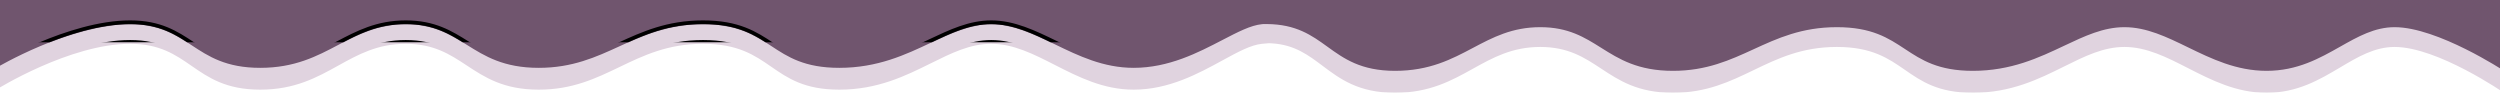 <svg width="6600" height="245" viewBox="0 0 6600 245" fill="none" xmlns="http://www.w3.org/2000/svg" preserveAspectRatio="none">
<mask id="mask0_1876_2791" style="mask-type:alpha" maskUnits="userSpaceOnUse" x="0" y="0" width="6600" height="245">
<rect width="6600" height="245" fill="#D9D9D9"/>
</mask>
<g mask="url(#mask0_1876_2791)">
<mask id="path-2-inside-1_1876_2791" fill="white">
<path fill-rule="evenodd" clip-rule="evenodd" d="M6610.5 245.001C6610.5 245.001 6435.36 123.955 6321.82 123.955C6269.16 123.955 6225.26 149.996 6178.19 177.921C6123.77 210.202 6065.11 245.001 5983.76 245.001C5903.95 245.001 5838.37 211.511 5776.2 179.762C5720.18 151.152 5666.93 123.955 5608.52 123.955C5553.06 123.955 5503.68 148.486 5449.38 175.461C5383.06 208.408 5309.4 245.001 5208.34 245.001C5116.51 245.001 5072.85 214.781 5029.16 184.541C4985.4 154.259 4941.62 123.955 4849.4 123.955C4756.54 123.955 4692.76 154.685 4629.47 185.178C4567.15 215.205 4505.3 245.001 4416.64 245.001C4323.93 245.001 4274.52 212.423 4226.97 181.069C4182.86 151.985 4140.35 123.955 4066.36 123.955C3992.09 123.955 3941.22 152.194 3888.63 181.393C3832.33 212.647 3774.05 245.001 3682.98 245.001C3586.46 245.001 3537.63 208.318 3491.65 173.784C3453.71 145.288 3417.73 118.254 3358.5 114.501C3355.7 114.324 3352.87 114.178 3350.01 114.063C3344.31 114.497 3338.21 115.023 3331.68 115.654C3302.4 118.483 3267.6 137.467 3227.04 159.595C3163.46 194.285 3085.71 236.699 2992.87 236.699C2912.89 236.699 2847.17 203.209 2784.86 171.461C2728.71 142.85 2675.34 115.653 2616.81 115.653C2561.22 115.653 2511.73 140.184 2457.32 167.159C2390.85 200.106 2317.03 236.699 2215.75 236.699C2123.71 236.699 2079.95 206.479 2036.16 176.239C1992.31 145.957 1948.44 115.653 1856.02 115.653C1762.95 115.653 1699.02 146.383 1635.59 176.876C1573.14 206.903 1511.16 236.699 1422.3 236.699C1329.38 236.699 1279.86 204.121 1232.2 172.767C1188 143.684 1145.39 115.653 1071.24 115.653C996.808 115.653 945.828 143.893 893.116 173.092C836.694 204.345 778.288 236.699 687.013 236.699C596.527 236.699 550.541 204.902 505.707 173.902C463.064 144.417 421.463 115.653 343.608 115.653C183.898 115.653 -10 236.699 -10 236.699L-10 -10L6610.5 -9.999L6610.5 245.001Z"/>
</mask>
<path fill-rule="evenodd" clip-rule="evenodd" d="M6610.5 245.001C6610.5 245.001 6435.36 123.955 6321.82 123.955C6269.16 123.955 6225.26 149.996 6178.19 177.921C6123.77 210.202 6065.11 245.001 5983.76 245.001C5903.95 245.001 5838.37 211.511 5776.2 179.762C5720.18 151.152 5666.93 123.955 5608.52 123.955C5553.06 123.955 5503.68 148.486 5449.38 175.461C5383.06 208.408 5309.4 245.001 5208.34 245.001C5116.51 245.001 5072.85 214.781 5029.16 184.541C4985.4 154.259 4941.62 123.955 4849.4 123.955C4756.54 123.955 4692.76 154.685 4629.47 185.178C4567.15 215.205 4505.3 245.001 4416.64 245.001C4323.93 245.001 4274.52 212.423 4226.97 181.069C4182.86 151.985 4140.35 123.955 4066.36 123.955C3992.09 123.955 3941.22 152.194 3888.63 181.393C3832.33 212.647 3774.05 245.001 3682.98 245.001C3586.46 245.001 3537.63 208.318 3491.65 173.784C3453.71 145.288 3417.73 118.254 3358.5 114.501C3355.7 114.324 3352.87 114.178 3350.01 114.063C3344.31 114.497 3338.21 115.023 3331.68 115.654C3302.4 118.483 3267.6 137.467 3227.04 159.595C3163.46 194.285 3085.71 236.699 2992.87 236.699C2912.89 236.699 2847.17 203.209 2784.86 171.461C2728.71 142.85 2675.34 115.653 2616.81 115.653C2561.22 115.653 2511.73 140.184 2457.32 167.159C2390.85 200.106 2317.03 236.699 2215.75 236.699C2123.71 236.699 2079.95 206.479 2036.16 176.239C1992.31 145.957 1948.44 115.653 1856.02 115.653C1762.95 115.653 1699.02 146.383 1635.59 176.876C1573.14 206.903 1511.16 236.699 1422.3 236.699C1329.38 236.699 1279.86 204.121 1232.2 172.767C1188 143.684 1145.39 115.653 1071.24 115.653C996.808 115.653 945.828 143.893 893.116 173.092C836.694 204.345 778.288 236.699 687.013 236.699C596.527 236.699 550.541 204.902 505.707 173.902C463.064 144.417 421.463 115.653 343.608 115.653C183.898 115.653 -10 236.699 -10 236.699L-10 -10L6610.5 -9.999L6610.5 245.001Z" fill="#E0D3DF"/>
<path d="M6610.5 245.001L6604.81 253.227C6607.87 255.341 6611.85 255.584 6615.14 253.857C6618.44 252.13 6620.5 248.719 6620.5 245.001L6610.5 245.001ZM6178.19 177.921L6183.29 186.522L6183.29 186.522L6178.19 177.921ZM5776.2 179.762L5771.66 188.668L5771.66 188.668L5776.2 179.762ZM5449.38 175.461L5453.83 184.417L5453.83 184.417L5449.38 175.461ZM5029.16 184.541L5034.85 176.318L5034.85 176.318L5029.16 184.541ZM4629.47 185.178L4633.81 194.187L4633.81 194.187L4629.47 185.178ZM4226.97 181.069L4232.47 172.72L4232.47 172.72L4226.97 181.069ZM3888.63 181.393L3883.77 172.65L3883.77 172.65L3888.63 181.393ZM3491.65 173.784L3485.65 181.78L3485.65 181.78L3491.65 173.784ZM3358.5 114.501L3357.87 124.481L3357.87 124.481L3358.5 114.501ZM3350.01 114.063L3350.41 104.072C3350.02 104.056 3349.63 104.063 3349.25 104.092L3350.01 114.063ZM3331.68 115.654L3330.72 105.7L3330.72 105.7L3331.68 115.654ZM3227.04 159.595L3222.26 150.816L3222.26 150.816L3227.04 159.595ZM2784.86 171.461L2780.32 180.37L2780.32 180.37L2784.86 171.461ZM2457.32 167.159L2452.87 158.2L2452.87 158.2L2457.32 167.159ZM2036.16 176.239L2041.85 168.011L2041.85 168.011L2036.16 176.239ZM1635.59 176.876L1639.93 185.889L1639.93 185.889L1635.59 176.876ZM1232.2 172.767L1226.71 181.121L1226.71 181.121L1232.2 172.767ZM893.116 173.092L897.962 181.839L897.962 181.839L893.116 173.092ZM505.707 173.902L511.394 165.677L511.394 165.677L505.707 173.902ZM-10 236.699L-20 236.699C-20 240.333 -18.028 243.681 -14.85 245.444C-11.672 247.207 -7.787 247.106 -4.704 245.182L-10 236.699ZM-10 -10L-10 -20C-15.523 -20 -20 -15.523 -20 -10L-10 -10ZM6610.5 -9.999L6620.5 -9.999C6620.5 -15.522 6616.02 -19.999 6610.5 -19.999L6610.5 -9.999ZM6321.82 133.955C6375.92 133.955 6446.16 163.095 6504.11 193.343C6532.82 208.326 6558.03 223.321 6576.07 234.572C6585.08 240.195 6592.29 244.876 6597.24 248.144C6599.71 249.777 6601.62 251.057 6602.9 251.924C6603.54 252.358 6604.03 252.688 6604.35 252.908C6604.51 253.018 6604.63 253.1 6604.71 253.153C6604.75 253.18 6604.77 253.2 6604.79 253.212C6604.8 253.218 6604.81 253.223 6604.81 253.225C6604.81 253.227 6604.81 253.227 6604.81 253.228C6604.82 253.228 6604.81 253.227 6610.5 245.001C6616.19 236.775 6616.18 236.773 6616.18 236.771C6616.18 236.77 6616.18 236.768 6616.17 236.766C6616.17 236.761 6616.16 236.754 6616.14 236.746C6616.12 236.729 6616.08 236.705 6616.04 236.673C6615.95 236.61 6615.81 236.519 6615.64 236.4C6615.29 236.161 6614.78 235.812 6614.11 235.359C6612.77 234.453 6610.8 233.132 6608.26 231.456C6603.19 228.104 6595.83 223.328 6586.65 217.603C6568.3 206.159 6542.64 190.892 6513.36 175.613C6455.36 145.339 6381.26 113.955 6321.82 113.955L6321.82 133.955ZM6183.29 186.522C6230.82 158.324 6272.36 133.955 6321.82 133.955L6321.82 113.955C6265.96 113.955 6219.7 141.669 6173.08 169.32L6183.29 186.522ZM5983.76 255.001C6068.15 255.001 6128.98 218.74 6183.29 186.522L6173.08 169.32C6118.56 201.665 6062.06 235.001 5983.76 235.001L5983.76 255.001ZM5771.66 188.668C5833.57 220.288 5901.2 255.001 5983.76 255.001L5983.76 235.001C5906.7 235.001 5843.17 202.734 5780.75 170.856L5771.66 188.668ZM5608.52 133.955C5664.09 133.955 5715.15 159.813 5771.66 188.668L5780.75 170.856C5725.21 142.491 5669.76 113.955 5608.52 113.955L5608.52 133.955ZM5453.83 184.417C5508.57 157.22 5555.82 133.955 5608.52 133.955L5608.52 113.955C5550.3 113.955 5498.78 139.752 5444.93 166.505L5453.83 184.417ZM5208.34 255.001C5311.98 255.001 5387.52 217.357 5453.83 184.417L5444.93 166.505C5378.6 199.458 5306.82 235.001 5208.34 235.001L5208.34 255.001ZM5023.46 192.763C5045.24 207.835 5067.92 223.569 5096.93 235.374C5126.08 247.238 5161.25 255.001 5208.34 255.001L5208.34 235.001C5163.6 235.001 5131.02 227.654 5104.47 216.848C5077.76 205.983 5056.76 191.487 5034.85 176.318L5023.46 192.763ZM4849.4 133.955C4894.34 133.955 4927.05 141.324 4953.69 152.156C4980.47 163.047 5001.52 177.574 5023.46 192.763L5034.85 176.318C5013.04 161.225 4990.32 145.46 4961.22 133.629C4931.98 121.738 4896.69 113.955 4849.4 113.955L4849.4 133.955ZM4633.81 194.187C4697.05 163.717 4759.02 133.955 4849.4 133.955L4849.4 113.955C4754.06 113.955 4688.46 145.654 4625.13 176.169L4633.81 194.187ZM4416.64 255.001C4507.8 255.001 4571.48 224.22 4633.81 194.187L4625.13 176.169C4562.82 206.189 4502.81 235.001 4416.64 235.001L4416.64 255.001ZM4221.46 189.417C4269.41 221.034 4320.89 255.001 4416.64 255.001L4416.64 235.001C4326.97 235.001 4279.63 203.811 4232.47 172.72L4221.46 189.417ZM4066.36 133.955C4137.18 133.955 4177.55 160.463 4221.46 189.417L4232.47 172.72C4188.17 143.508 4143.51 113.955 4066.36 113.955L4066.36 133.955ZM3893.48 190.136C3946.11 160.917 3994.94 133.955 4066.36 133.955L4066.36 113.955C3989.24 113.955 3936.33 143.472 3883.77 172.65L3893.48 190.136ZM3682.98 255.001C3776.82 255.001 3837.06 221.461 3893.48 190.136L3883.77 172.65C3827.6 203.833 3771.28 235.001 3682.98 235.001L3682.98 255.001ZM3485.65 181.78C3532.06 216.644 3583.1 255.001 3682.98 255.001L3682.98 235.001C3589.82 235.001 3543.19 199.992 3497.66 165.789L3485.65 181.78ZM3357.87 124.481C3413.83 128.028 3447.7 153.275 3485.65 181.78L3497.66 165.789C3459.73 137.301 3421.62 108.481 3359.13 104.521L3357.87 124.481ZM3349.61 124.055C3352.4 124.167 3355.15 124.309 3357.87 124.481L3359.13 104.521C3356.25 104.339 3353.34 104.189 3350.41 104.072L3349.61 124.055ZM3332.65 125.607C3339.11 124.982 3345.14 124.463 3350.77 124.035L3349.25 104.092C3343.48 104.531 3337.32 105.063 3330.72 105.7L3332.65 125.607ZM3231.83 168.373C3252.2 157.261 3270.69 147.182 3287.71 139.502C3304.77 131.803 3319.62 126.866 3332.65 125.607L3330.72 105.7C3314.47 107.27 3297.28 113.24 3279.48 121.272C3261.64 129.324 3242.45 139.801 3222.26 150.816L3231.83 168.373ZM2992.87 246.699C3088.62 246.699 3168.5 202.926 3231.83 168.373L3222.26 150.816C3158.42 185.643 3082.81 226.699 2992.87 226.699L2992.87 246.699ZM2780.32 180.37C2842.38 211.991 2910.15 246.699 2992.87 246.699L2992.87 226.699C2915.63 226.699 2851.96 194.428 2789.4 162.551L2780.32 180.37ZM2616.81 125.653C2672.51 125.653 2723.7 151.517 2780.32 180.37L2789.4 162.551C2733.73 134.183 2678.17 105.653 2616.81 105.653L2616.81 125.653ZM2461.76 176.119C2516.62 148.924 2563.97 125.653 2616.81 125.653L2616.81 105.653C2558.47 105.653 2506.85 131.444 2452.87 158.2L2461.76 176.119ZM2215.75 246.699C2319.6 246.699 2395.3 209.06 2461.76 176.119L2452.87 158.2C2386.4 191.152 2314.46 226.699 2215.75 226.699L2215.75 246.699ZM2030.48 184.467C2052.31 199.539 2075.03 215.272 2104.1 227.075C2133.32 238.937 2168.56 246.699 2215.75 246.699L2215.75 226.699C2170.9 226.699 2138.24 219.351 2111.62 208.544C2084.86 197.677 2063.81 183.179 2041.85 168.011L2030.48 184.467ZM1856.02 125.653C1901.06 125.653 1933.84 133.023 1960.54 143.857C1987.39 154.75 2008.49 169.279 2030.48 184.467L2041.85 168.011C2019.99 152.917 1997.22 137.153 1968.06 125.324C1938.76 113.435 1903.39 105.653 1856.02 105.653L1856.02 125.653ZM1639.93 185.889C1703.31 155.419 1765.42 125.653 1856.02 125.653L1856.02 105.653C1760.47 105.653 1694.74 137.348 1631.26 167.864L1639.93 185.889ZM1422.3 246.699C1513.65 246.699 1577.45 215.922 1639.93 185.889L1631.26 167.864C1568.82 197.883 1508.66 226.699 1422.3 226.699L1422.3 246.699ZM1226.71 181.121C1274.77 212.738 1326.35 246.699 1422.3 246.699L1422.3 226.699C1332.42 226.699 1284.96 195.503 1237.7 164.413L1226.71 181.121ZM1071.24 125.653C1142.23 125.653 1182.7 152.167 1226.71 181.121L1237.7 164.413C1193.3 135.2 1148.55 105.653 1071.24 105.653L1071.24 125.653ZM897.962 181.839C950.709 152.621 999.652 125.653 1071.24 125.653L1071.24 105.653C993.963 105.653 940.947 135.164 888.271 164.344L897.962 181.839ZM687.013 246.699C781.05 246.699 841.411 213.164 897.962 181.839L888.271 164.344C831.977 195.527 775.525 226.699 687.013 226.699L687.013 246.699ZM500.019 182.127C545.315 213.447 593.402 246.699 687.013 246.699L687.013 226.699C599.652 226.699 555.766 196.358 511.394 165.677L500.019 182.127ZM343.608 125.653C418.249 125.653 457.699 152.865 500.019 182.127L511.394 165.677C468.429 135.97 424.678 105.653 343.608 105.653L343.608 125.653ZM-10 236.699C-4.704 245.182 -4.705 245.182 -4.705 245.182C-4.704 245.181 -4.704 245.181 -4.702 245.18C-4.698 245.177 -4.691 245.173 -4.681 245.167C-4.662 245.155 -4.631 245.136 -4.588 245.109C-4.503 245.056 -4.371 244.975 -4.194 244.865C-3.839 244.647 -3.302 244.318 -2.591 243.886C-1.168 243.021 0.955 241.743 3.722 240.112C9.257 236.849 17.366 232.172 27.604 226.552C48.088 215.307 77.056 200.312 110.957 185.322C179.042 155.217 265.887 125.653 343.608 125.653L343.608 105.653C261.619 105.653 171.66 136.613 102.869 167.03C68.332 182.302 38.843 197.567 17.98 209.019C7.545 214.747 -0.742 219.527 -6.435 222.883C-9.282 224.562 -11.481 225.885 -12.976 226.793C-13.724 227.247 -14.295 227.598 -14.684 227.838C-14.879 227.957 -15.027 228.049 -15.13 228.113C-15.181 228.145 -15.22 228.169 -15.248 228.186C-15.262 228.195 -15.273 228.202 -15.281 228.207C-15.284 228.209 -15.288 228.212 -15.29 228.213C-15.293 228.215 -15.296 228.216 -10 236.699ZM-20 -10L-20 236.699L7.25749e-07 236.699L2.22928e-05 -10L-20 -10ZM6610.5 -19.999L-10 -20L-10 0L6610.5 0.001L6610.5 -19.999ZM6620.5 245.001L6620.5 -9.999L6600.5 -9.999L6600.5 245.001L6620.5 245.001Z" fill="black" mask="url(#path-2-inside-1_1876_2791)"/>
<mask id="path-4-inside-2_1876_2791" fill="white">
<path fill-rule="evenodd" clip-rule="evenodd" d="M6321.82 71.741C6435.36 71.741 6610.5 187.001 6610.5 187.001L6610.5 -9.999L-9.998 -10L-9.998 179.096C-9.998 179.096 183.9 63.836 343.611 63.836C421.466 63.836 463.066 91.225 505.709 119.3C550.543 148.819 596.529 179.096 687.016 179.096C778.291 179.096 836.697 148.289 893.118 118.529C945.831 90.725 996.81 63.836 1071.24 63.836C1145.39 63.836 1188 90.526 1232.21 118.219C1279.86 148.075 1329.38 179.096 1422.3 179.096C1511.16 179.096 1573.14 150.724 1635.6 122.133C1699.03 93.097 1762.95 63.836 1856.02 63.836C1948.44 63.836 1992.32 92.691 2036.17 121.526C2079.95 150.321 2123.71 179.096 2215.75 179.096C2317.03 179.096 2390.85 144.252 2457.32 112.88C2511.74 87.194 2561.23 63.836 2616.81 63.836C2675.34 63.836 2728.72 89.733 2784.86 116.975C2847.17 147.207 2912.89 179.096 2992.87 179.096C3085.71 179.096 3163.46 138.709 3227.05 105.677C3267.61 84.607 3302.41 66.53 3331.69 63.836C3332.96 63.719 3334.21 63.606 3335.45 63.496C3338.3 63.482 3341.15 63.483 3344 63.501C3422.21 63.988 3462.86 93.325 3504.36 123.28C3548.03 154.798 3592.65 187.001 3682.98 187.001C3774.05 187.001 3832.33 156.194 3888.62 126.434C3941.22 98.63 3992.09 71.741 4066.35 71.741C4140.34 71.741 4182.86 98.431 4226.97 126.124C4274.52 155.98 4323.93 187.001 4416.64 187.001C4505.3 187.001 4567.15 158.629 4629.47 130.038C4692.76 101.002 4756.54 71.741 4849.4 71.741C4941.62 71.741 4985.4 100.596 5029.15 129.431C5072.85 158.226 5116.51 187.001 5208.34 187.001C5309.4 187.001 5383.06 152.157 5449.38 120.785C5503.68 95.099 5553.06 71.741 5608.52 71.741C5666.92 71.741 5720.18 97.638 5776.2 124.881C5838.37 155.112 5903.95 187.001 5983.75 187.001C6065.1 187.001 6123.77 153.865 6178.18 123.127C6225.26 96.537 6269.16 71.741 6321.82 71.741Z"/>
</mask>
<path fill-rule="evenodd" clip-rule="evenodd" d="M6321.82 71.741C6435.36 71.741 6610.5 187.001 6610.5 187.001L6610.5 -9.999L-9.998 -10L-9.998 179.096C-9.998 179.096 183.9 63.836 343.611 63.836C421.466 63.836 463.066 91.225 505.709 119.3C550.543 148.819 596.529 179.096 687.016 179.096C778.291 179.096 836.697 148.289 893.118 118.529C945.831 90.725 996.81 63.836 1071.24 63.836C1145.39 63.836 1188 90.526 1232.21 118.219C1279.86 148.075 1329.38 179.096 1422.3 179.096C1511.16 179.096 1573.14 150.724 1635.6 122.133C1699.03 93.097 1762.95 63.836 1856.02 63.836C1948.44 63.836 1992.32 92.691 2036.17 121.526C2079.95 150.321 2123.71 179.096 2215.75 179.096C2317.03 179.096 2390.85 144.252 2457.32 112.88C2511.74 87.194 2561.23 63.836 2616.81 63.836C2675.34 63.836 2728.72 89.733 2784.86 116.975C2847.17 147.207 2912.89 179.096 2992.87 179.096C3085.71 179.096 3163.46 138.709 3227.05 105.677C3267.61 84.607 3302.41 66.53 3331.69 63.836C3332.96 63.719 3334.21 63.606 3335.45 63.496C3338.3 63.482 3341.15 63.483 3344 63.501C3422.21 63.988 3462.86 93.325 3504.36 123.28C3548.03 154.798 3592.65 187.001 3682.98 187.001C3774.05 187.001 3832.33 156.194 3888.62 126.434C3941.22 98.63 3992.09 71.741 4066.35 71.741C4140.34 71.741 4182.86 98.431 4226.97 126.124C4274.52 155.98 4323.93 187.001 4416.64 187.001C4505.3 187.001 4567.15 158.629 4629.47 130.038C4692.76 101.002 4756.54 71.741 4849.4 71.741C4941.62 71.741 4985.4 100.596 5029.15 129.431C5072.85 158.226 5116.51 187.001 5208.34 187.001C5309.4 187.001 5383.06 152.157 5449.38 120.785C5503.68 95.099 5553.06 71.741 5608.52 71.741C5666.92 71.741 5720.18 97.638 5776.2 124.881C5838.37 155.112 5903.95 187.001 5983.75 187.001C6065.1 187.001 6123.77 153.865 6178.18 123.127C6225.26 96.537 6269.16 71.741 6321.82 71.741Z" fill="#70556E"/>
<path d="M6610.5 187.001L6605 195.354C6608.07 197.376 6612.01 197.548 6615.24 195.804C6618.48 194.059 6620.5 190.678 6620.5 187.001L6610.5 187.001ZM6610.5 -9.999L6620.5 -9.999C6620.5 -12.651 6619.44 -15.195 6617.57 -17.07C6615.69 -18.945 6613.15 -19.999 6610.5 -19.999L6610.5 -9.999ZM-9.998 -10L-9.998 -20C-15.521 -20 -19.998 -15.522 -19.998 -10L-9.998 -10ZM-9.998 179.096L-19.998 179.096C-19.998 182.691 -18.068 186.01 -14.943 187.787C-11.818 189.565 -7.979 189.529 -4.888 187.692L-9.998 179.096ZM505.709 119.3L511.208 110.948L511.208 110.948L505.709 119.3ZM893.118 118.529L888.453 109.684L888.453 109.684L893.118 118.529ZM1232.21 118.219L1226.9 126.694L1226.9 126.694L1232.21 118.219ZM1635.6 122.133L1639.76 131.225L1639.76 131.225L1635.6 122.133ZM2036.17 121.526L2041.66 113.17L2041.66 113.17L2036.17 121.526ZM2457.32 112.88L2461.59 121.923L2461.59 121.923L2457.32 112.88ZM2784.86 116.975L2780.5 125.972L2780.5 125.972L2784.86 116.975ZM3227.05 105.677L3222.44 96.803L3222.44 96.803L3227.05 105.677ZM3331.69 63.836L3332.6 73.794L3332.6 73.794L3331.69 63.836ZM3335.45 63.496L3335.4 53.496C3335.12 53.498 3334.85 53.511 3334.57 53.535L3335.45 63.496ZM3344 63.501L3343.94 73.501L3343.94 73.501L3344 63.501ZM3504.36 123.28L3510.21 115.171L3510.21 115.171L3504.36 123.28ZM3888.62 126.434L3883.95 117.593L3883.95 117.593L3888.62 126.434ZM4226.97 126.124L4232.28 117.655L4232.28 117.655L4226.97 126.124ZM4629.47 130.038L4625.3 120.949L4625.3 120.949L4629.47 130.038ZM5029.15 129.431L5034.66 121.081L5034.66 121.081L5029.15 129.431ZM5449.38 120.785L5453.65 129.824L5453.65 129.824L5449.38 120.785ZM5776.2 124.881L5771.83 133.874L5771.83 133.874L5776.2 124.881ZM6178.18 123.127L6183.1 131.834L6183.1 131.834L6178.18 123.127ZM6610.5 187.001C6616 178.648 6615.99 178.646 6615.99 178.645C6615.99 178.644 6615.99 178.641 6615.98 178.639C6615.98 178.635 6615.97 178.628 6615.95 178.62C6615.93 178.604 6615.89 178.581 6615.85 178.551C6615.76 178.491 6615.62 178.404 6615.45 178.291C6615.1 178.064 6614.59 177.731 6613.92 177.3C6612.58 176.437 6610.61 175.18 6608.07 173.584C6603 170.392 6595.64 165.845 6586.46 160.394C6568.12 149.497 6542.45 134.962 6513.19 120.416C6455.16 91.579 6381.14 61.741 6321.82 61.741L6321.82 81.741C6376.04 81.741 6446.35 109.533 6504.28 138.326C6532.99 152.595 6558.21 166.875 6576.25 177.589C6585.27 182.944 6592.48 187.402 6597.43 190.513C6599.9 192.069 6601.81 193.288 6603.09 194.113C6603.73 194.526 6604.21 194.841 6604.53 195.05C6604.7 195.154 6604.82 195.233 6604.89 195.284C6604.93 195.309 6604.96 195.328 6604.98 195.34C6604.99 195.346 6604.99 195.35 6605 195.352C6605 195.354 6605 195.354 6605 195.355C6605 195.355 6605 195.354 6610.5 187.001ZM6600.5 -9.999L6600.5 187.001L6620.5 187.001L6620.5 -9.999L6600.5 -9.999ZM6610.5 -19.999L-9.998 -20L-9.998 0L6610.5 0.001L6610.5 -19.999ZM0.002 179.096L0.002 -10L-19.998 -10L-19.998 179.096L0.002 179.096ZM343.611 53.836C261.723 53.836 171.828 83.285 103.035 112.249C68.505 126.787 39.022 141.321 18.162 152.224C7.728 157.677 -0.558 162.228 -6.25 165.423C-9.096 167.021 -11.294 168.281 -12.789 169.145C-13.537 169.578 -14.108 169.912 -14.497 170.14C-14.691 170.254 -14.84 170.341 -14.942 170.402C-14.993 170.432 -15.033 170.455 -15.06 170.471C-15.074 170.48 -15.085 170.486 -15.093 170.491C-15.097 170.493 -15.101 170.495 -15.102 170.497C-15.105 170.498 -15.108 170.5 -9.998 179.096C-4.888 187.692 -4.889 187.692 -4.889 187.692C-4.888 187.691 -4.887 187.691 -4.886 187.69C-4.882 187.688 -4.875 187.684 -4.865 187.678C-4.846 187.666 -4.814 187.648 -4.772 187.623C-4.686 187.572 -4.554 187.494 -4.377 187.39C-4.022 187.182 -3.485 186.869 -2.774 186.457C-1.35 185.633 0.773 184.417 3.541 182.863C9.076 179.755 17.186 175.301 27.426 169.949C47.913 159.241 76.886 144.959 110.795 130.682C178.879 102.016 265.789 73.836 343.611 73.836L343.611 53.836ZM511.208 110.948C468.213 82.641 424.533 53.836 343.611 53.836L343.611 73.836C418.399 73.836 457.919 99.809 500.21 127.653L511.208 110.948ZM687.016 169.096C599.51 169.096 555.554 140.145 511.208 110.948L500.21 127.653C545.532 157.492 593.549 189.096 687.016 189.096L687.016 169.096ZM888.453 109.684C832.18 139.365 775.655 169.096 687.016 169.096L687.016 189.096C780.926 189.096 841.213 157.212 897.784 127.374L888.453 109.684ZM1071.24 53.836C994.095 53.836 941.155 81.885 888.453 109.684L897.784 127.374C950.506 99.565 999.525 73.836 1071.24 73.836L1071.24 53.836ZM1237.52 109.745C1193.08 81.91 1148.41 53.836 1071.24 53.836L1071.24 73.836C1142.38 73.836 1182.92 99.142 1226.9 126.694L1237.52 109.745ZM1422.3 169.096C1332.28 169.096 1284.75 139.335 1237.52 109.745L1226.9 126.694C1274.98 156.815 1326.49 189.096 1422.3 189.096L1422.3 169.096ZM1631.43 113.04C1569.01 141.617 1508.78 169.096 1422.3 169.096L1422.3 189.096C1513.53 189.096 1577.27 159.83 1639.76 131.225L1631.43 113.04ZM1856.02 53.836C1760.59 53.836 1694.93 83.975 1631.43 113.04L1639.76 131.225C1703.12 102.219 1765.31 73.836 1856.02 73.836L1856.02 53.836ZM2041.66 113.17C2019.8 98.794 1997.04 83.793 1967.91 72.54C1938.65 61.235 1903.34 53.836 1856.02 53.836L1856.02 73.836C1901.12 73.836 1933.96 80.864 1960.7 91.196C1987.58 101.578 2008.69 115.423 2030.67 129.881L2041.66 113.17ZM2215.75 169.096C2170.84 169.096 2138.13 162.088 2111.47 151.782C2084.68 141.424 2063.62 127.609 2041.66 113.17L2030.67 129.881C2052.5 144.237 2075.21 159.207 2104.26 170.436C2133.43 181.716 2168.62 189.096 2215.75 189.096L2215.75 169.096ZM2453.05 103.837C2386.59 135.205 2314.58 169.096 2215.75 169.096L2215.75 189.096C2319.48 189.096 2395.11 153.299 2461.59 121.923L2453.05 103.837ZM2616.81 53.836C2558.6 53.836 2507.06 78.344 2453.05 103.837L2461.59 121.923C2516.42 96.044 2563.85 73.836 2616.81 73.836L2616.81 53.836ZM2789.23 107.979C2733.52 80.95 2678.05 53.836 2616.81 53.836L2616.81 73.836C2672.64 73.836 2723.91 98.515 2780.5 125.972L2789.23 107.979ZM2992.87 169.096C2915.51 169.096 2851.76 138.318 2789.23 107.979L2780.5 125.972C2842.58 156.095 2910.28 189.096 2992.87 189.096L2992.87 169.096ZM3222.44 96.803C3158.63 129.949 3082.94 169.096 2992.87 169.096L2992.87 189.096C3088.49 189.096 3168.29 147.469 3231.66 114.551L3222.44 96.803ZM3330.77 53.878C3314.59 55.367 3297.44 61.031 3279.65 68.678C3261.82 76.341 3242.63 86.313 3222.44 96.803L3231.66 114.551C3252.02 103.971 3270.52 94.37 3287.54 87.053C3304.61 79.721 3319.5 74.999 3332.6 73.794L3330.77 53.878ZM3334.57 53.535C3333.32 53.646 3332.05 53.76 3330.77 53.878L3332.6 73.794C3333.86 73.678 3335.1 73.566 3336.33 73.457L3334.57 53.535ZM3344.06 53.501C3341.17 53.483 3338.29 53.482 3335.4 53.496L3335.5 73.496C3338.31 73.482 3341.13 73.483 3343.94 73.501L3344.06 53.501ZM3510.21 115.171C3468.36 84.962 3425.54 54.009 3344.06 53.501L3343.94 73.501C3418.87 73.968 3457.36 101.688 3498.51 131.388L3510.21 115.171ZM3682.98 177.001C3639.09 177.001 3606.71 169.197 3580.12 157.772C3553.37 146.275 3532.13 130.985 3510.21 115.171L3498.51 131.388C3520.27 147.092 3543.17 163.663 3572.23 176.147C3601.45 188.703 3636.54 197.001 3682.98 197.001L3682.98 177.001ZM3883.95 117.593C3827.8 147.275 3771.41 177.001 3682.98 177.001L3682.98 197.001C3776.69 197.001 3836.85 165.113 3893.3 135.274L3883.95 117.593ZM4066.35 61.741C3989.37 61.741 3936.54 89.795 3883.95 117.593L3893.3 135.274C3945.9 107.465 3994.81 81.741 4066.35 81.741L4066.35 61.741ZM4232.28 117.655C4187.95 89.821 4143.36 61.741 4066.35 61.741L4066.35 81.741C4137.32 81.741 4177.76 107.042 4221.65 134.594L4232.28 117.655ZM4416.64 177.001C4326.83 177.001 4279.41 147.245 4232.28 117.655L4221.65 134.594C4269.62 164.715 4321.03 197.001 4416.64 197.001L4416.64 177.001ZM4625.3 120.949C4563.01 149.526 4502.92 177.001 4416.64 177.001L4416.64 197.001C4507.68 197.001 4571.29 167.732 4633.64 139.127L4625.3 120.949ZM4849.4 61.741C4754.17 61.741 4688.65 91.884 4625.3 120.949L4633.64 139.127C4696.86 110.12 4758.9 81.741 4849.4 81.741L4849.4 61.741ZM5034.66 121.081C5012.84 106.705 4990.13 91.702 4961.06 80.447C4931.86 69.141 4896.62 61.741 4849.4 61.741L4849.4 81.741C4894.4 81.741 4927.16 88.768 4953.84 99.098C4980.65 109.479 5001.71 123.322 5023.65 137.78L5034.66 121.081ZM5208.34 177.001C5163.54 177.001 5130.9 169.994 5104.31 159.689C5077.58 149.333 5056.57 135.52 5034.66 121.081L5023.65 137.78C5045.43 152.136 5068.1 167.108 5097.08 178.338C5126.2 189.62 5161.31 197.001 5208.34 197.001L5208.34 177.001ZM5445.1 111.745C5378.79 143.114 5306.94 177.001 5208.34 177.001L5208.34 197.001C5311.86 197.001 5387.33 161.2 5453.65 129.824L5445.1 111.745ZM5608.52 61.741C5550.42 61.741 5498.99 86.254 5445.1 111.745L5453.65 129.824C5508.36 103.944 5555.69 81.741 5608.52 81.741L5608.52 61.741ZM5780.58 115.887C5725 88.86 5669.63 61.741 5608.52 61.741L5608.52 81.741C5664.22 81.741 5715.36 106.415 5771.83 133.874L5780.58 115.887ZM5983.75 177.001C5906.57 177.001 5842.97 146.228 5780.58 115.887L5771.83 133.874C5833.77 163.996 5901.33 197.001 5983.75 197.001L5983.75 177.001ZM6173.27 114.42C6118.77 145.201 6062.19 177.001 5983.75 177.001L5983.75 197.001C6068.01 197.001 6128.76 162.53 6183.1 131.834L6173.27 114.42ZM6321.82 61.741C6266.1 61.741 6219.92 88.067 6173.27 114.42L6183.1 131.834C6230.6 105.007 6272.22 81.741 6321.82 81.741L6321.82 61.741Z" fill="black" mask="url(#path-4-inside-2_1876_2791)"/>
</g>
</svg>
